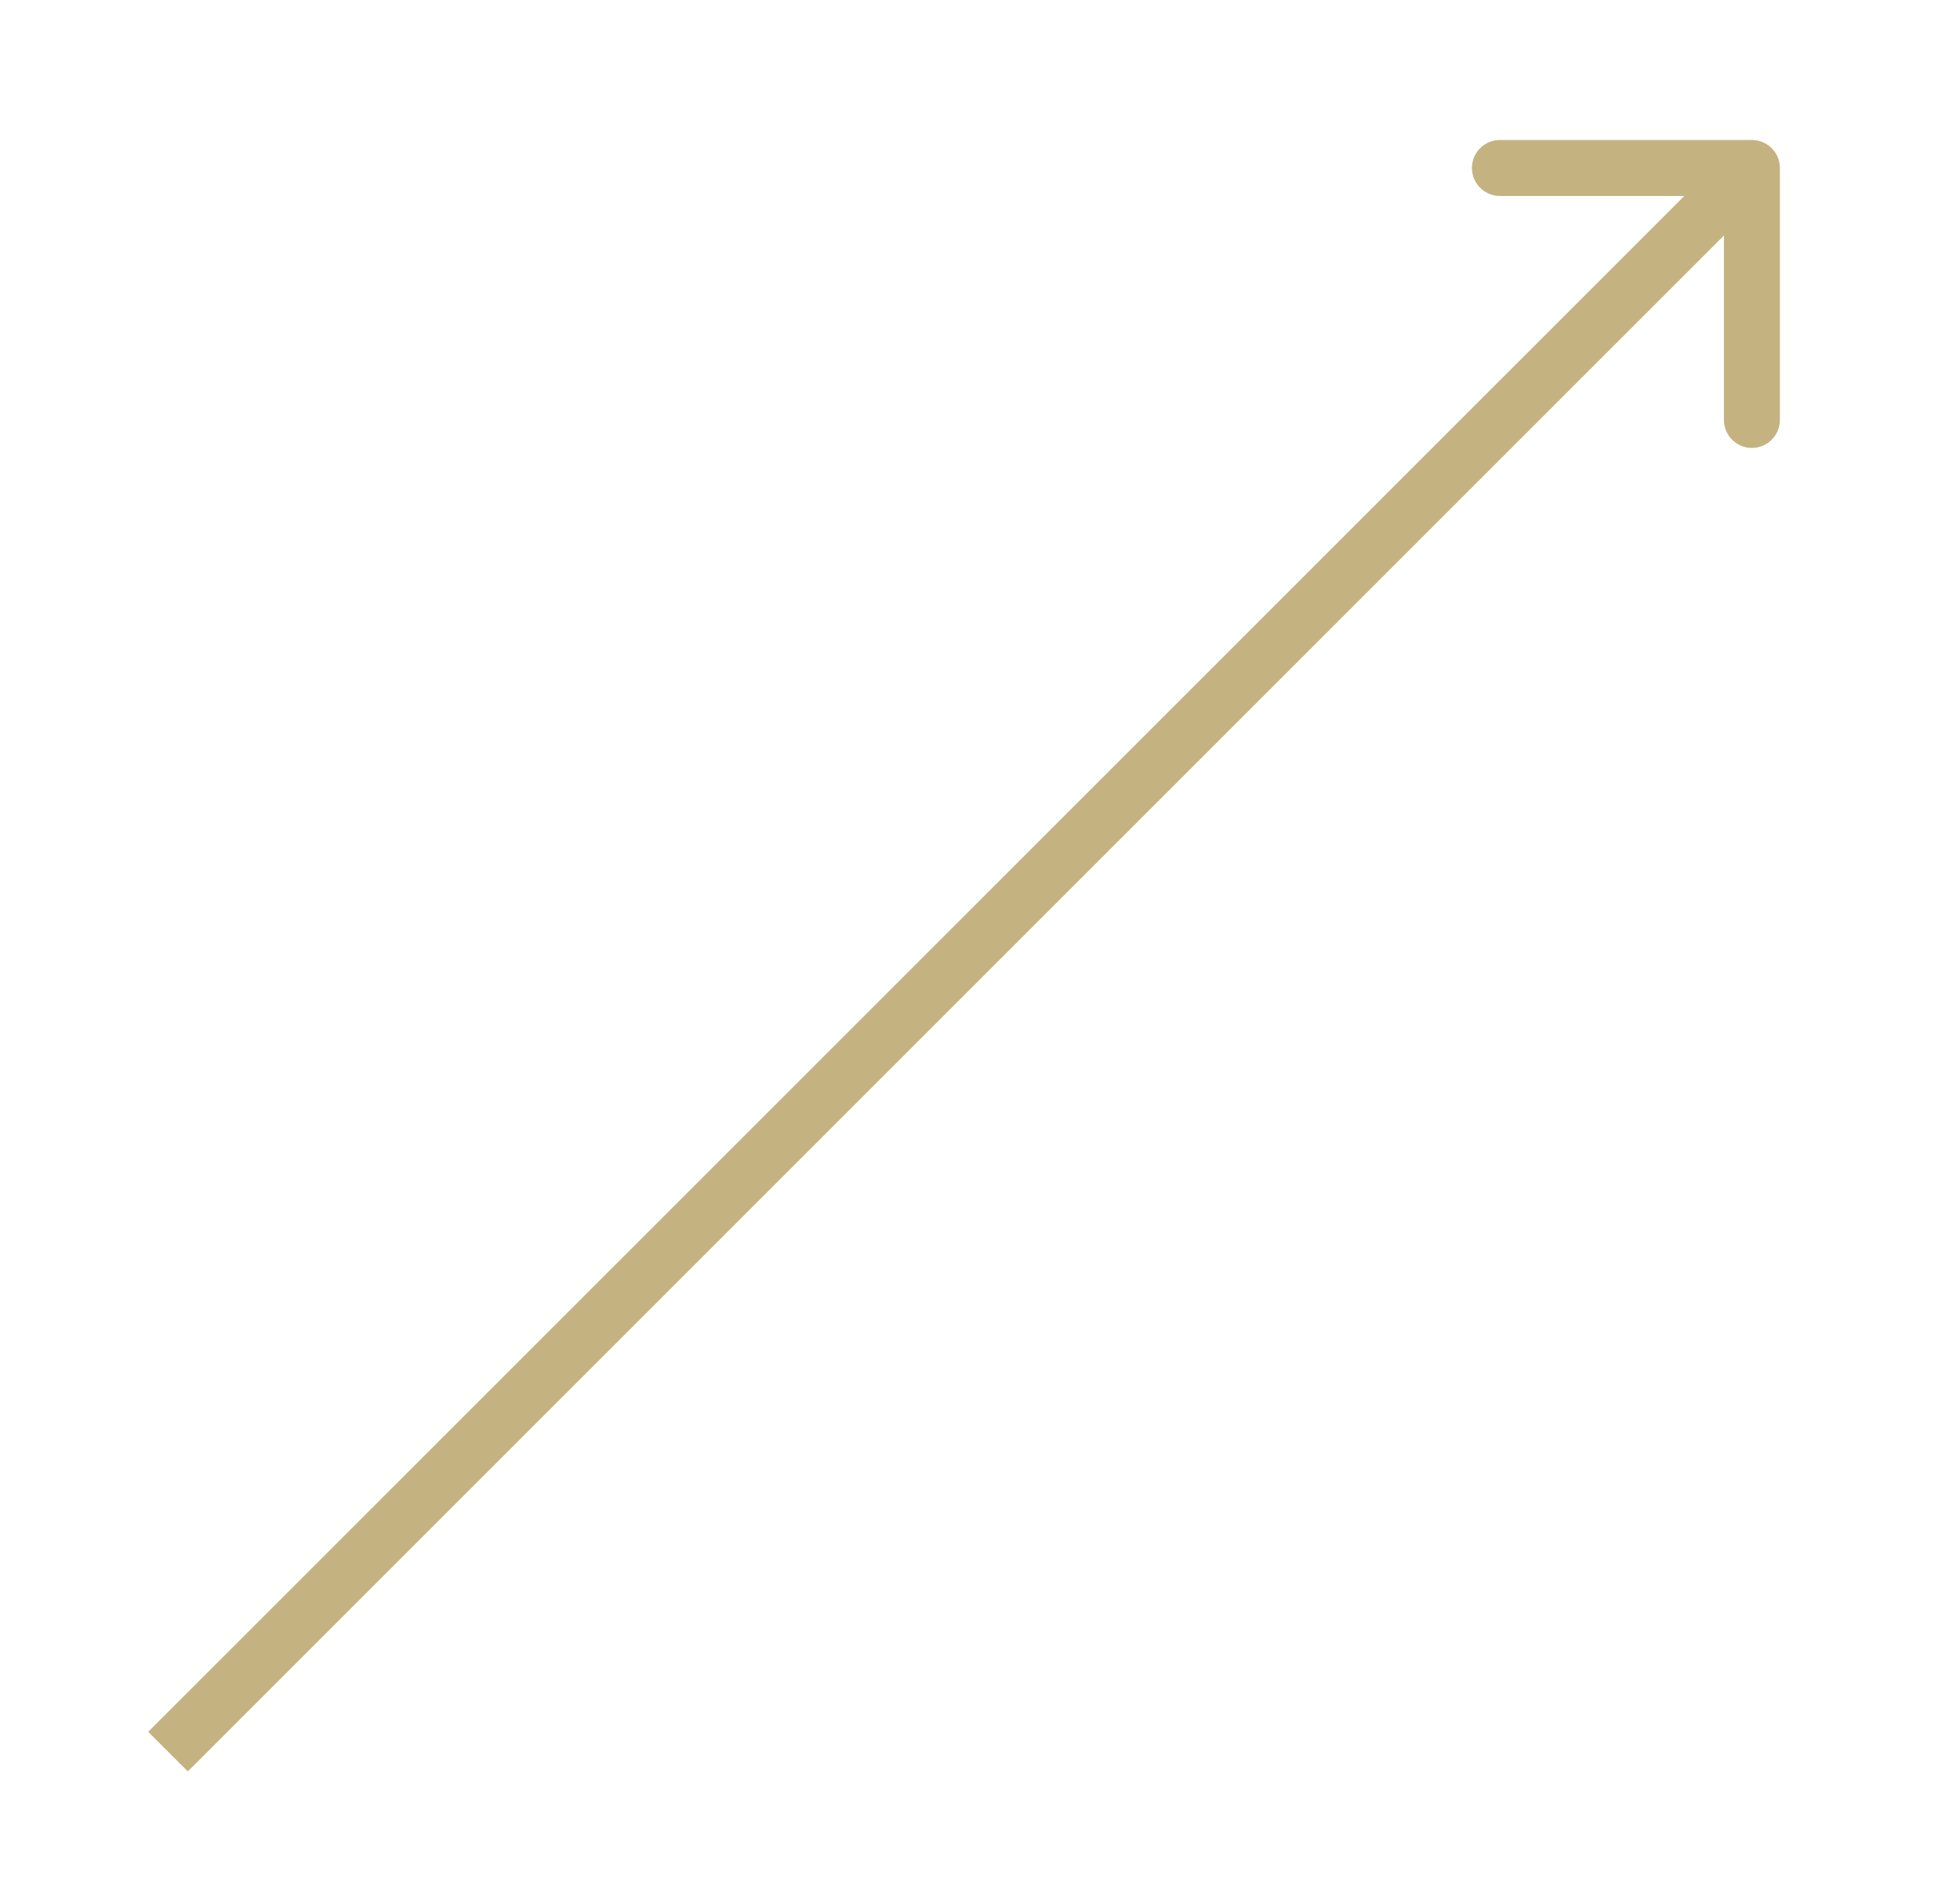<?xml version="1.0" encoding="UTF-8"?> <svg xmlns="http://www.w3.org/2000/svg" width="35" height="34" viewBox="0 0 35 34" fill="none"> <path d="M31.784 3C31.784 2.724 31.56 2.5 31.284 2.5L26.784 2.5C26.508 2.5 26.284 2.724 26.284 3C26.284 3.276 26.508 3.5 26.784 3.5L30.784 3.5L30.784 7.5C30.784 7.776 31.008 8 31.284 8C31.56 8 31.784 7.776 31.784 7.5L31.784 3ZM3.354 31.638L31.638 3.353L30.931 2.646L2.646 30.931L3.354 31.638Z" fill="#C4B381"></path> </svg> 